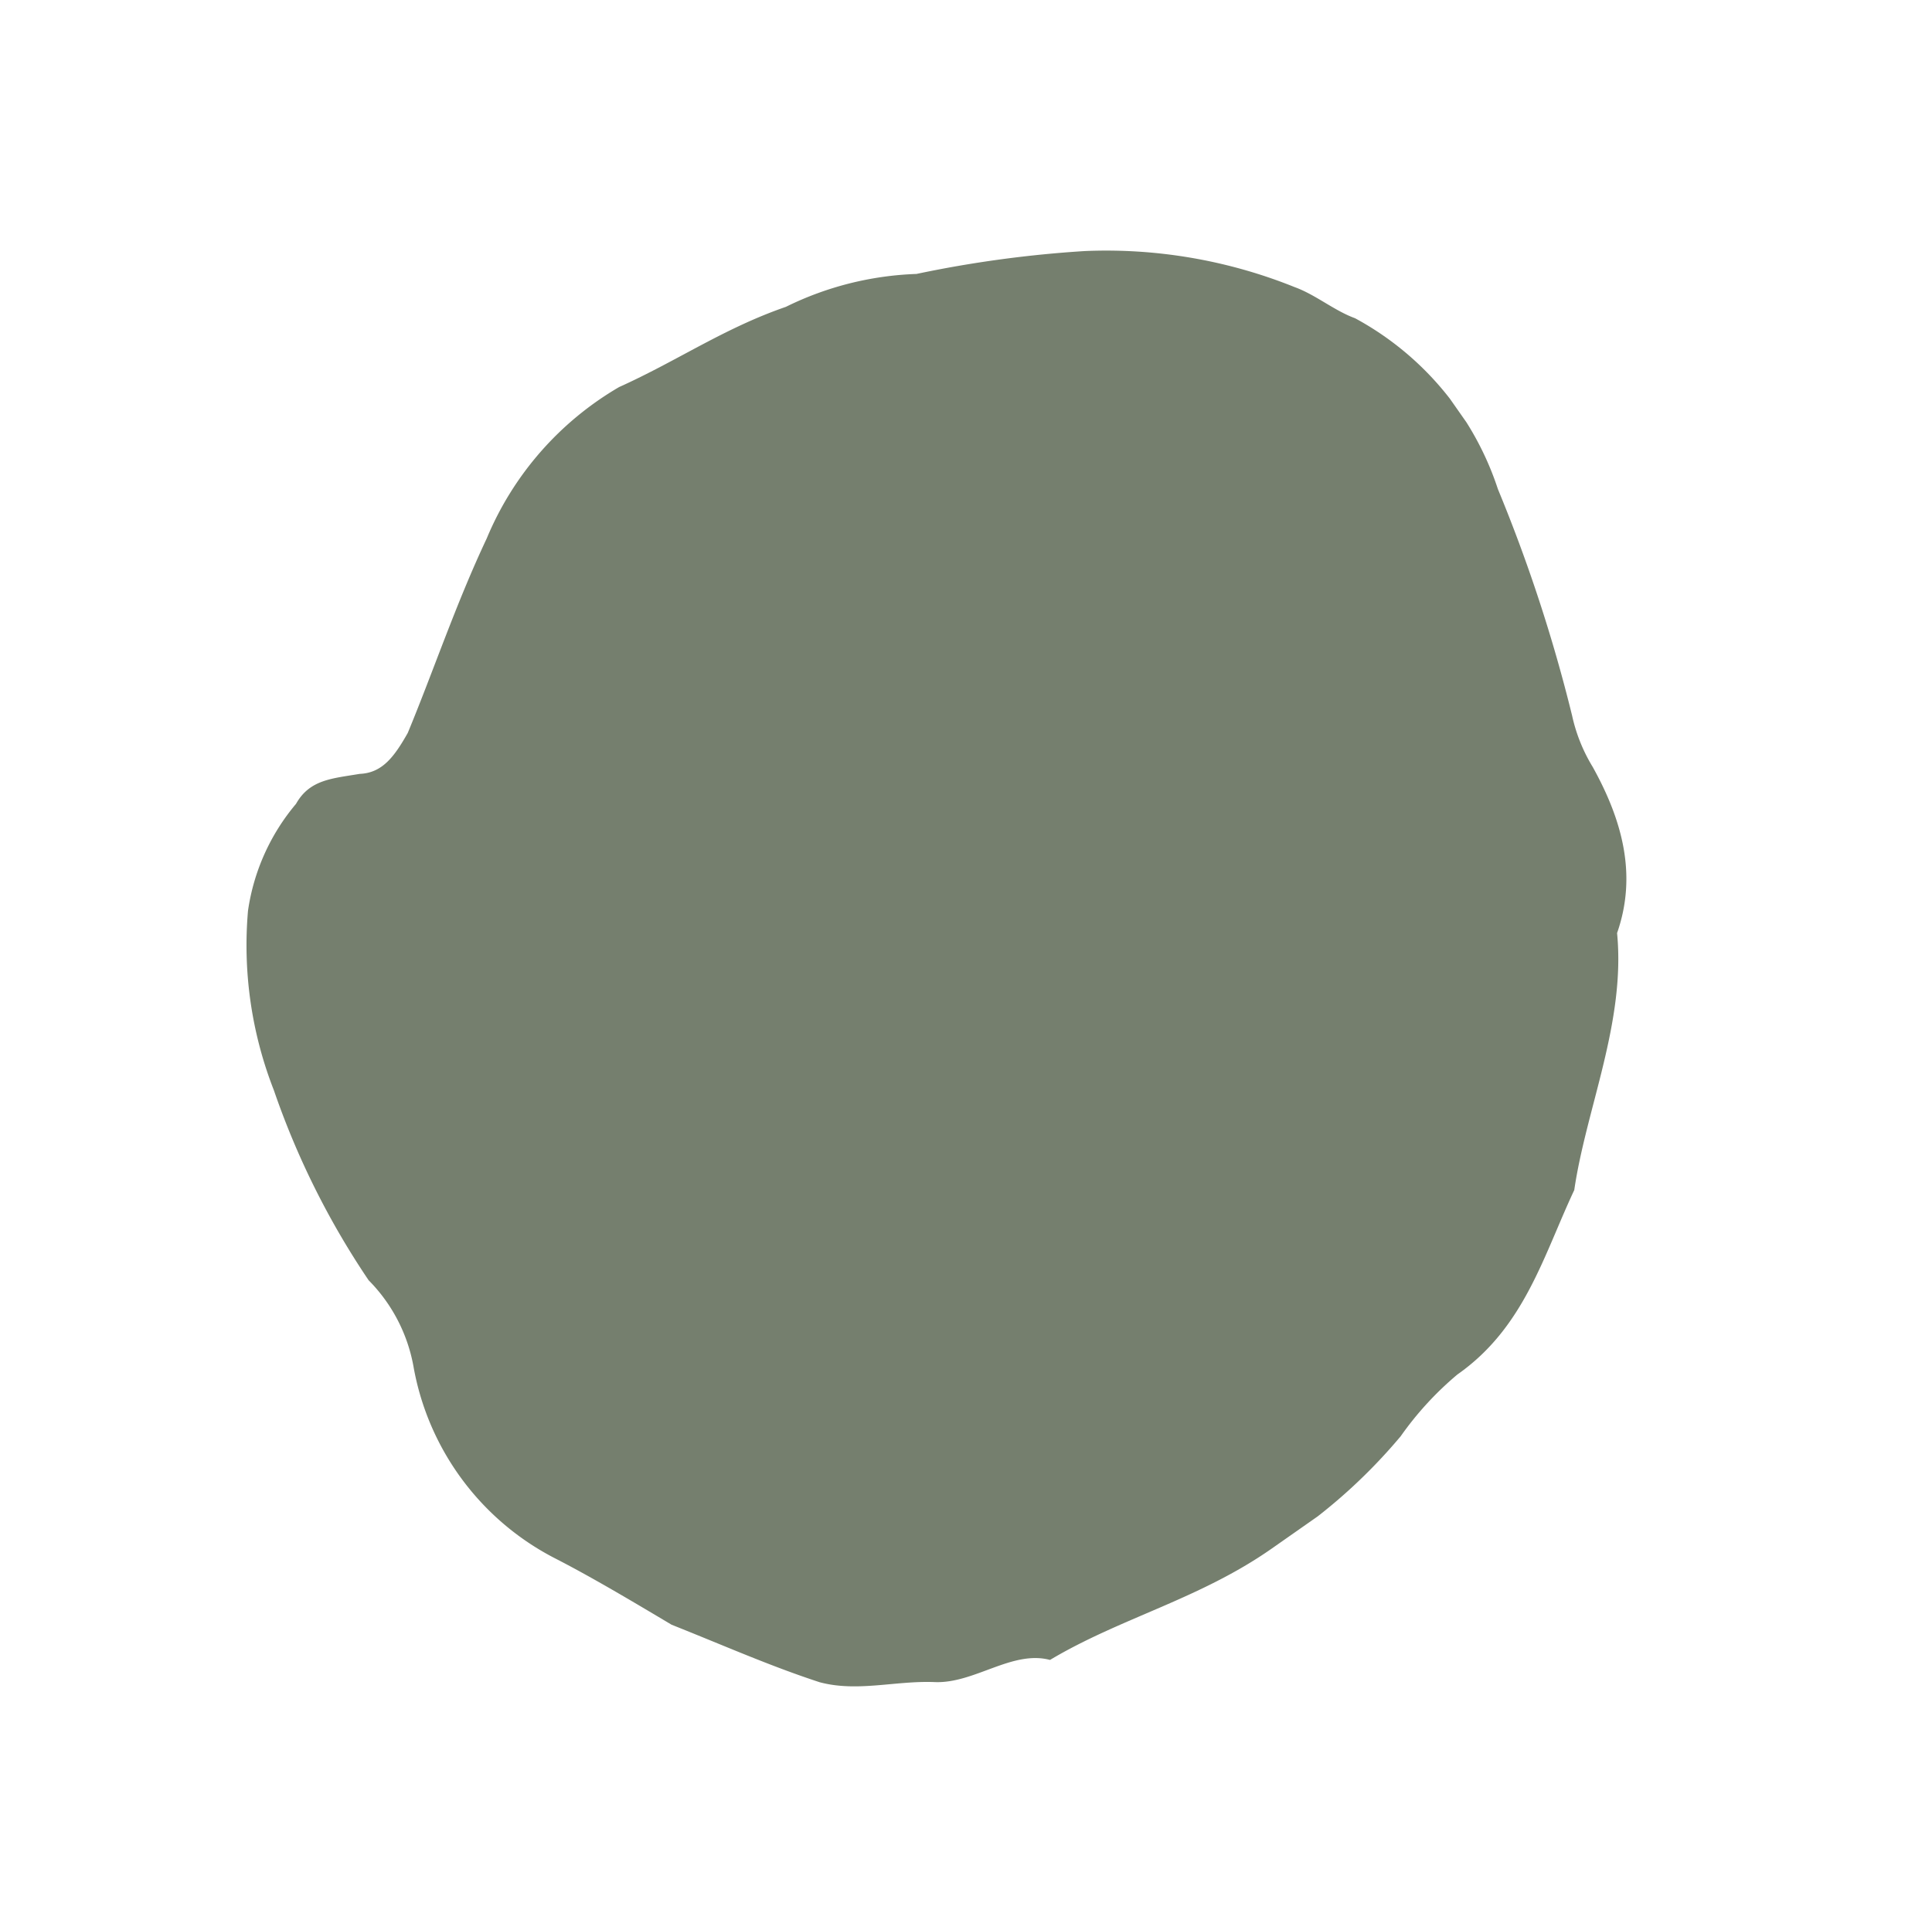 <svg xmlns="http://www.w3.org/2000/svg" xmlns:xlink="http://www.w3.org/1999/xlink" width="79.83" height="78.791" viewBox="0 0 79.83 78.791">
  <defs>
    <clipPath id="clip-path">
      <rect id="Rettangolo_38" data-name="Rettangolo 38" width="54.83" height="59.062" fill="#757f6e"/>
    </clipPath>
  </defs>
  <g id="Raggruppa_22" data-name="Raggruppa 22" transform="matrix(-0.574, -0.819, 0.819, -0.574, 31.449, 78.791)" clip-path="url(#clip-path)">
    <path id="Tracciato_146" data-name="Tracciato 146" d="M12.642,52.045c-3.221-1.821-5.2-5.2-7.683-7.545-1.489-2.6-3.47-4.945-3.47-8.327A13.357,13.357,0,0,0,.744,32.79,22.605,22.605,0,0,1,0,25.766C0,22.124,1.242,19,1.489,15.619c1.238-1.041.989-3.121,1.981-4.422S4.959,8.333,6.2,7.294c1.735-1.3,3.47-2.341,5.454-3.643,1.735-.78,3.47-1.559,4.958-2.341a11.087,11.087,0,0,1,9.915-.26,6.768,6.768,0,0,0,3.968.521,33.428,33.428,0,0,1,8.674,1.3A16.449,16.449,0,0,1,45.86,6.254a8.794,8.794,0,0,1,2.479,4.161c.5,1.042,0,1.821-.495,2.863-.5.78-.25,1.561.246,2.6,1.489,2.341,3.224,4.684,4.71,7.285a13.032,13.032,0,0,1,1.983,8.066c-.495,2.6-.495,4.942-1.24,7.545a13.2,13.2,0,0,1-1.983,5.2,48.194,48.194,0,0,1-3.221,6.245,20.835,20.835,0,0,1-6.2,6.243c-.742.521-1.735.78-2.477,1.3a12.441,12.441,0,0,1-9.172.78,65.018,65.018,0,0,1-9.422-2.861,6.9,6.9,0,0,0-2.232-.521c-2.477-.261-4.707-1.04-6.2-3.123" transform="translate(0 0)" fill="#757f6e" fill-rule="evenodd"/>
  </g>
</svg>
